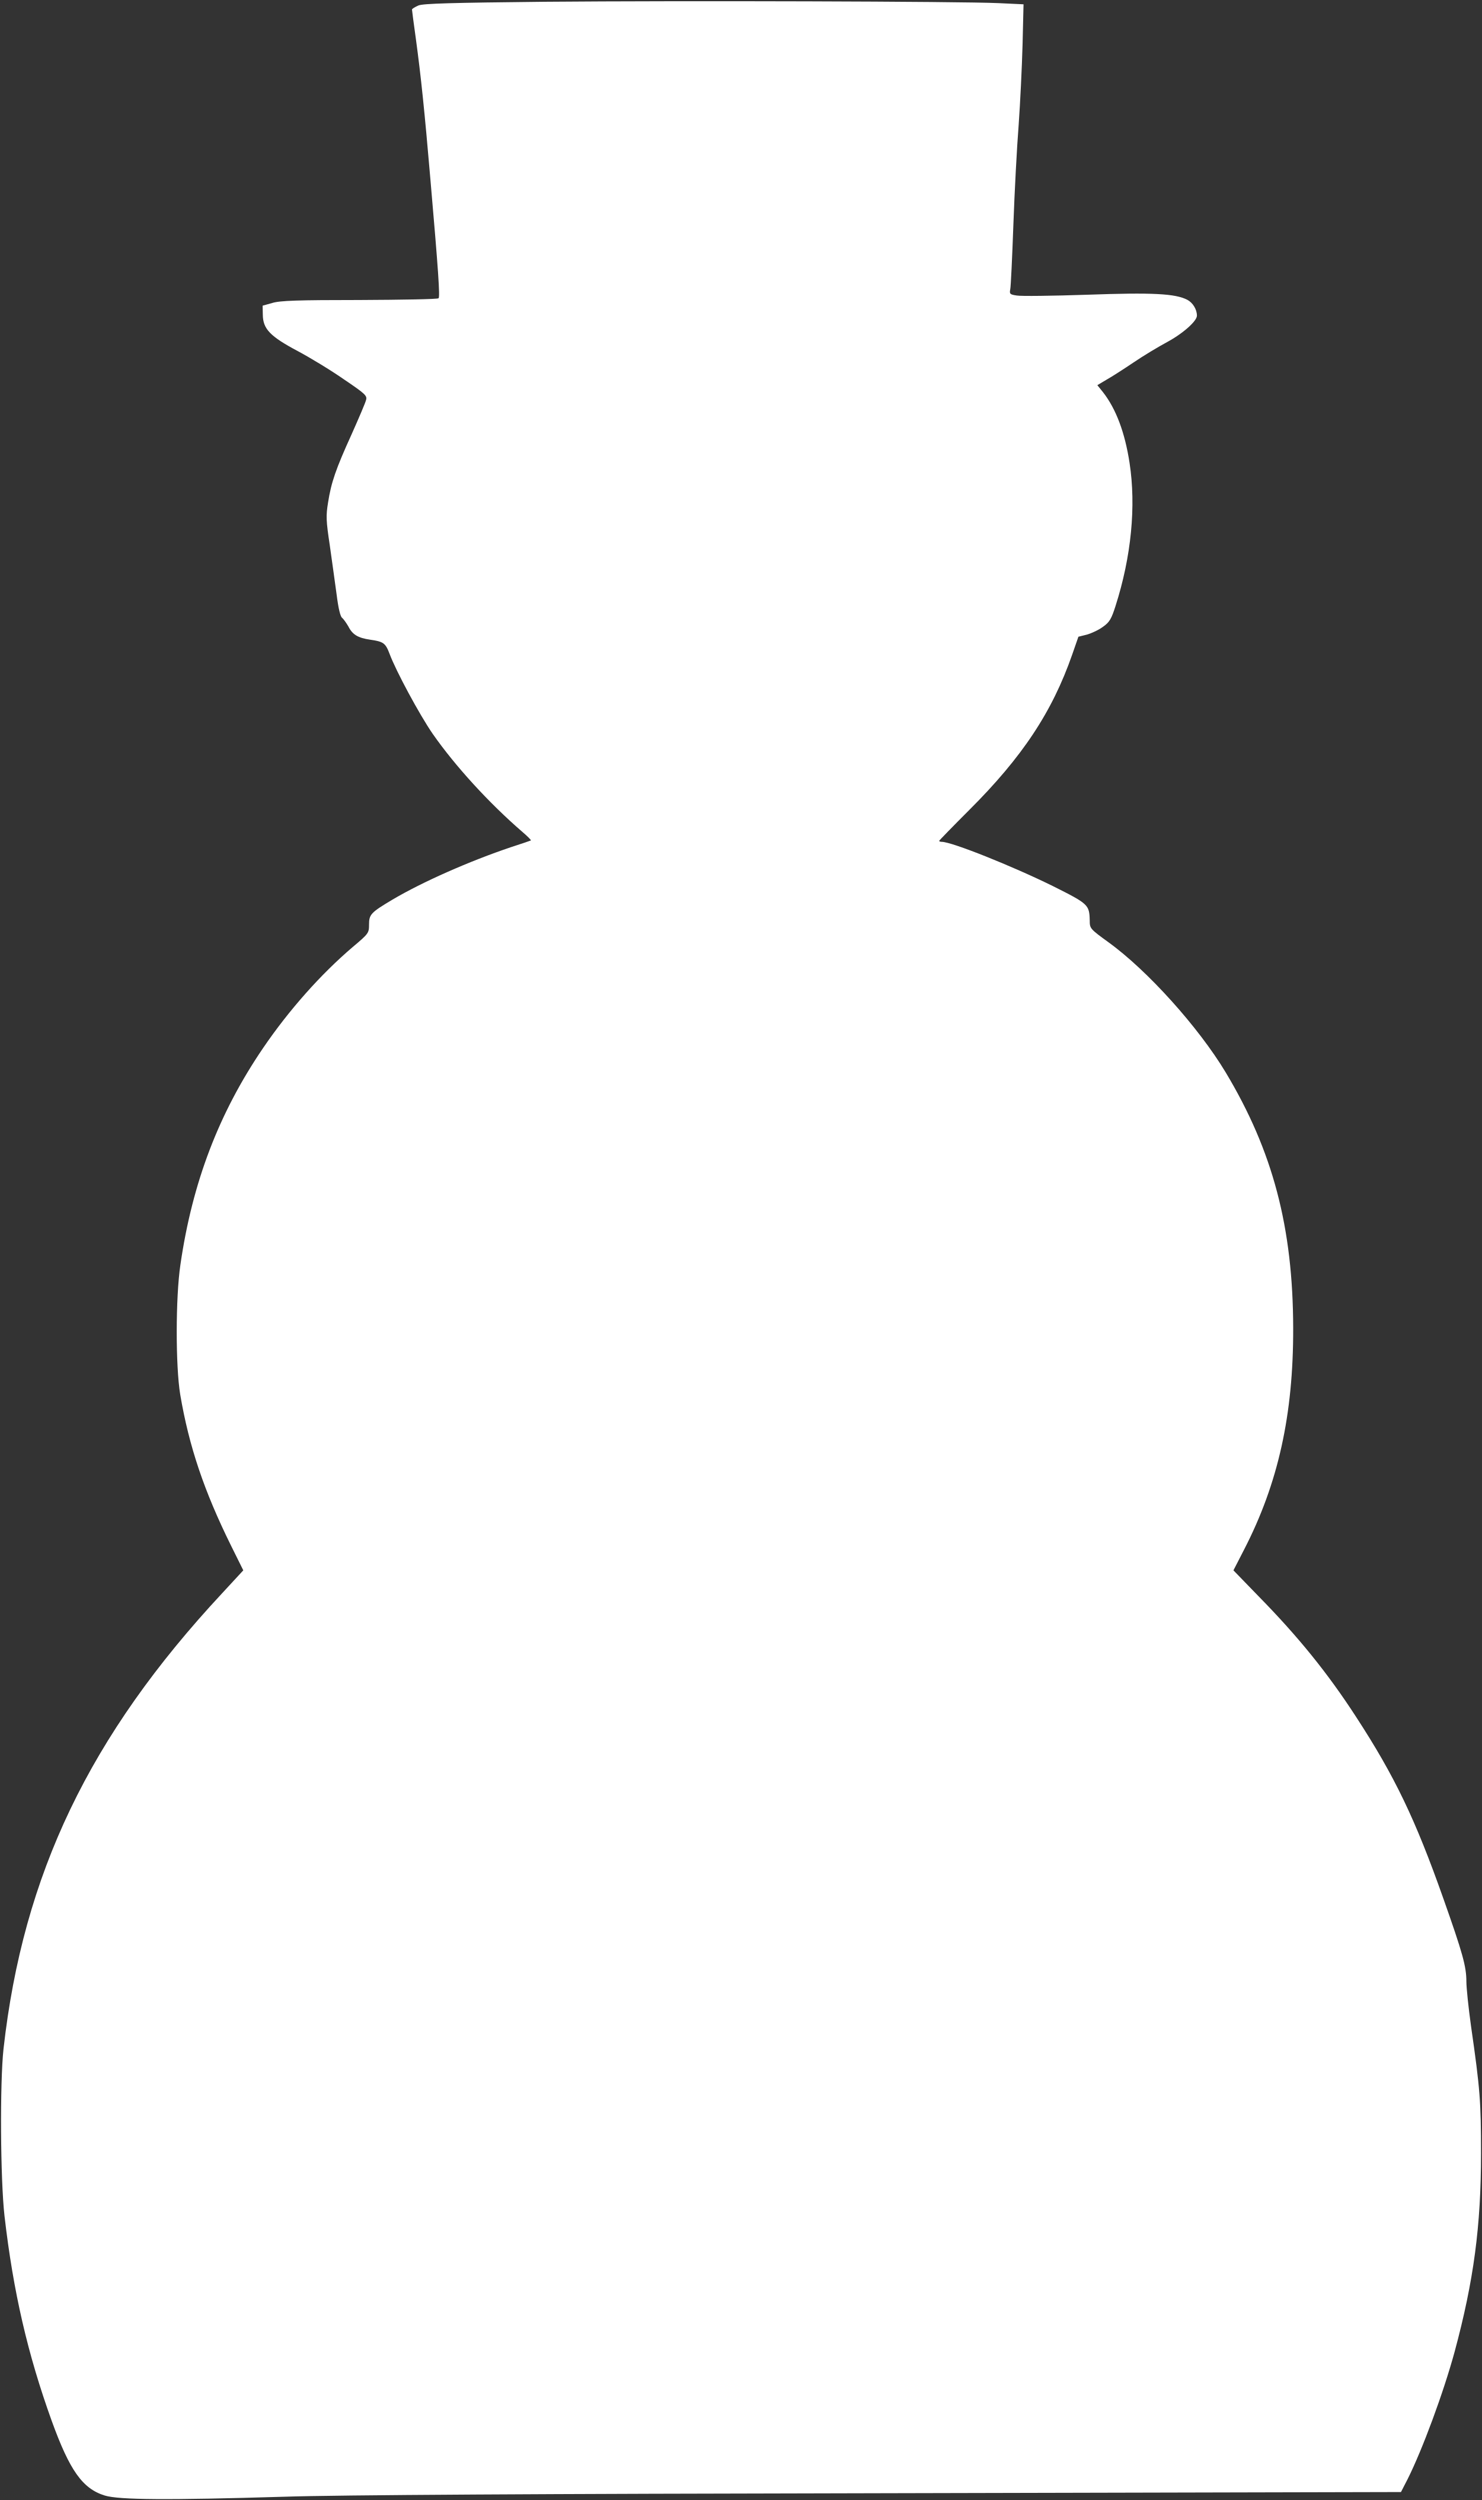 <?xml version="1.0" standalone="no"?>
<!DOCTYPE svg PUBLIC "-//W3C//DTD SVG 20010904//EN"
 "http://www.w3.org/TR/2001/REC-SVG-20010904/DTD/svg10.dtd">
<svg version="1.0" xmlns="http://www.w3.org/2000/svg"
 width="759pt" height="1280pt" viewBox="0 0 759 1280"
 preserveAspectRatio="xMidYMid meet">
<rect x="0" y="0" width="759" height="1280" fill="#333333" stroke="none"/>
<g transform="translate(0,1280) scale(0.1,-0.1)"
fill="#ffffff" stroke="none">
<path d="M2795 12791 c-487 -5 -627 -9 -652 -19 -18 -8 -33 -17 -33 -21 0 -4
9 -72 20 -151 26 -191 45 -375 74 -715 41 -472 50 -604 42 -612 -4 -5 -186 -8
-404 -9 -317 0 -407 -3 -447 -15 l-50 -14 1 -47 c1 -72 37 -110 178 -185 64
-34 171 -99 237 -145 108 -73 120 -84 114 -105 -3 -14 -37 -93 -74 -176 -81
-178 -105 -247 -121 -351 -11 -67 -10 -92 9 -218 11 -79 27 -192 35 -252 9
-71 19 -114 29 -120 7 -6 21 -26 31 -43 21 -42 49 -59 111 -68 69 -10 79 -17
100 -72 33 -89 154 -313 221 -410 115 -165 289 -355 458 -501 27 -23 47 -43
45 -45 -2 -1 -48 -17 -101 -34 -214 -72 -454 -178 -608 -269 -111 -66 -120
-76 -120 -128 0 -43 -2 -46 -84 -115 -163 -139 -325 -321 -458 -516 -227 -333
-363 -689 -424 -1110 -25 -168 -25 -520 -1 -665 45 -265 122 -494 261 -775
l62 -125 -109 -118 c-679 -729 -1019 -1439 -1119 -2332 -19 -174 -16 -669 5
-855 45 -390 119 -709 242 -1050 92 -254 158 -347 272 -382 73 -22 318 -24
918 -6 271 9 1308 15 3065 18 l2655 6 34 66 c77 154 184 444 241 653 98 364
135 643 135 1015 0 264 -5 331 -51 650 -13 93 -24 197 -24 230 0 77 -19 145
-118 425 -143 405 -249 626 -447 930 -146 225 -296 410 -499 617 l-129 133 55
107 c174 338 252 688 251 1133 -1 516 -104 907 -346 1310 -139 231 -400 521
-599 665 -95 69 -97 71 -97 112 -2 81 -6 85 -190 177 -207 102 -517 226 -568
226 -7 0 -13 2 -13 5 0 2 69 73 153 157 274 273 426 504 528 796 l32 92 44 11
c24 7 61 24 82 40 33 23 43 40 64 106 81 253 106 511 72 733 -24 156 -69 276
-136 362 l-29 36 47 28 c27 15 89 55 138 88 50 34 128 81 173 105 81 44 152
107 152 135 0 32 -21 66 -49 81 -62 32 -177 38 -514 26 -177 -6 -339 -8 -360
-4 -34 5 -38 8 -33 32 3 14 10 163 16 331 6 168 18 397 27 510 8 113 17 298
20 411 l5 207 -128 6 c-198 9 -1625 13 -2319 7z"/>
</g>
</svg>
